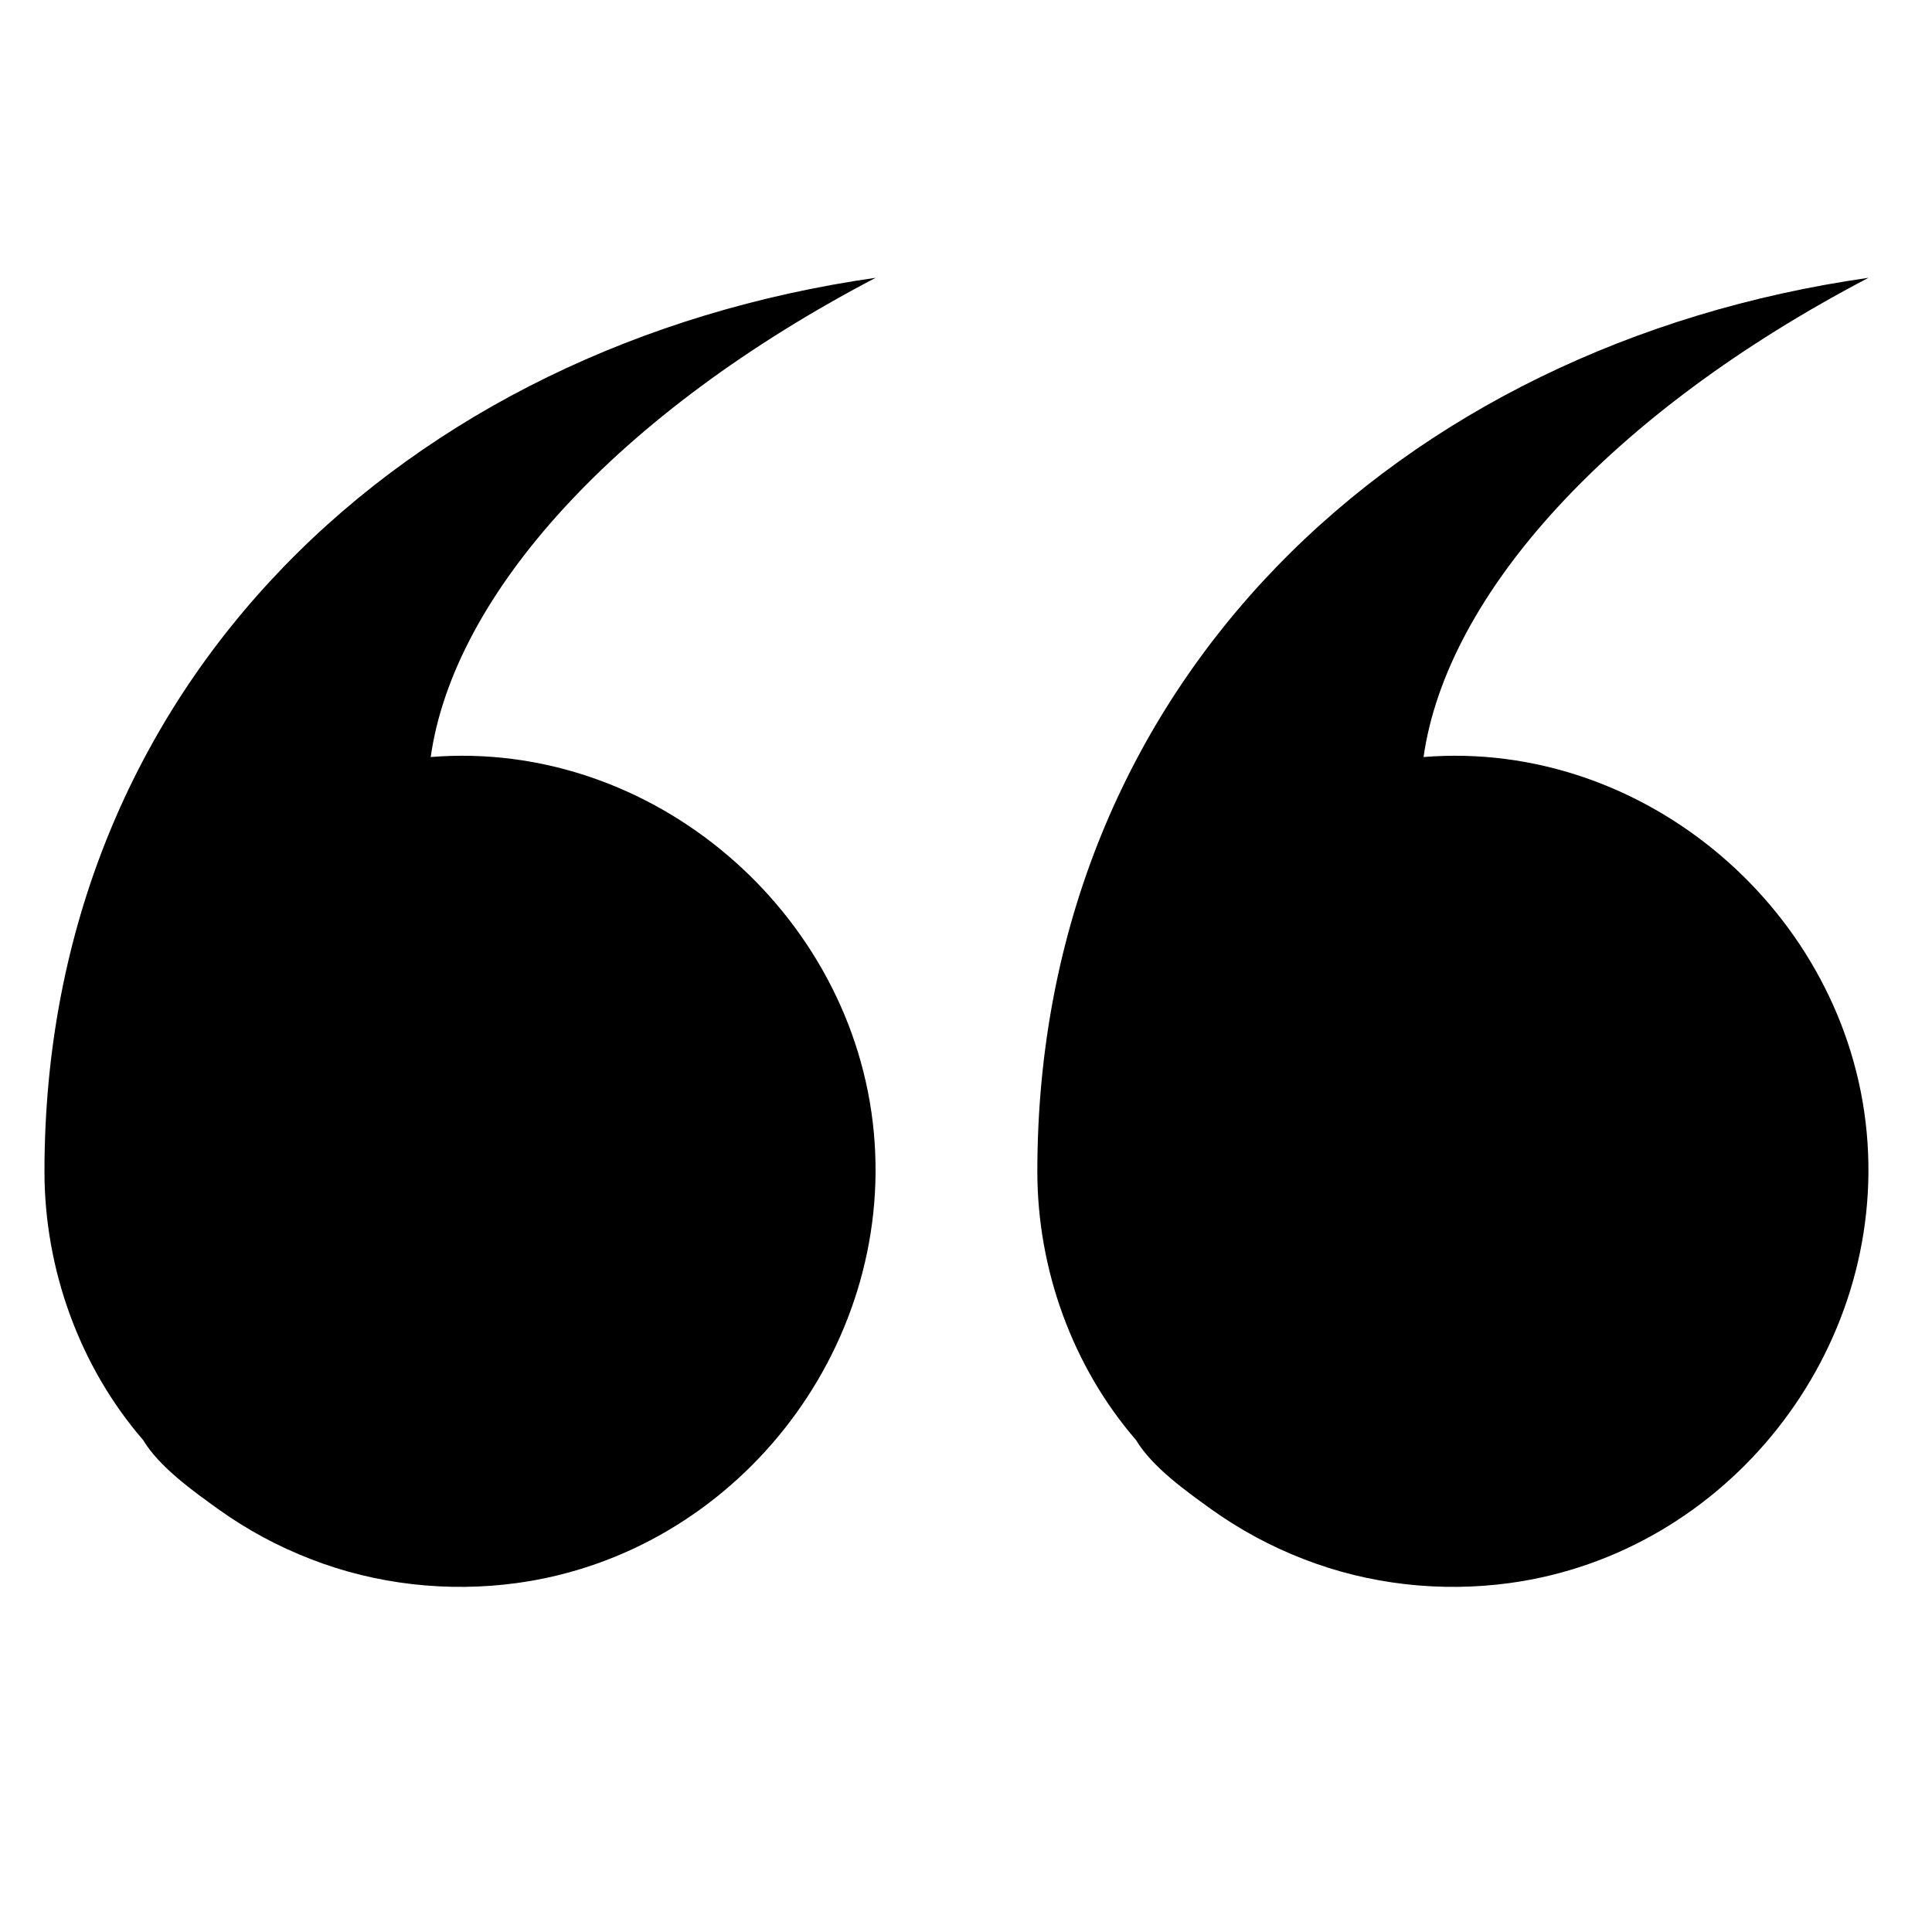 <svg version="1.0" preserveAspectRatio="xMidYMid meet" height="1080" viewBox="0 0 810 810" zoomAndPan="magnify" width="1080" xmlns:xlink="http://www.w3.org/1999/xlink" xmlns="http://www.w3.org/2000/svg"><defs><clipPath id="c1943aea6b"><path clip-rule="nonzero" d="M 434 116.434 L 784 116.434 L 784 666 L 434 666 Z M 434 116.434"></path></clipPath><clipPath id="ca251d996b"><path clip-rule="nonzero" d="M 18.648 116.434 L 368 116.434 L 368 666 L 18.648 666 Z M 18.648 116.434"></path></clipPath></defs><g clip-path="url(#c1943aea6b)"><path fill-rule="nonzero" fill-opacity="1" d="M 434.91 491.168 C 434.91 286.402 586.375 144.598 783.383 116.469 C 674.918 173.203 606.523 249.145 596.832 317.387 C 689.82 309.867 774.023 382.465 782.617 474.738 C 791.148 566.332 724.34 651.195 633.012 663.695 C 604.059 667.656 573.957 664.328 546.691 653.715 C 532.844 648.375 519.887 641.391 507.816 632.754 C 497.277 625.156 483.094 615.098 476.305 603.777 C 449.52 572.809 434.91 531.988 434.91 491.168 Z M 434.91 491.168" fill="#000000"></path></g><g clip-path="url(#ca251d996b)"><path fill-rule="nonzero" fill-opacity="1" d="M 18.645 491.168 C 18.645 286.402 170.082 144.598 367.117 116.469 C 258.652 173.203 190.258 249.145 180.57 317.387 C 273.559 309.867 357.758 382.465 366.352 474.738 C 374.879 566.332 308.074 651.195 216.75 663.695 C 187.793 667.656 157.691 664.328 130.426 653.715 C 116.578 648.375 103.621 641.391 91.551 632.754 C 81.012 625.156 66.832 615.098 60.035 603.777 C 33.254 572.809 18.645 531.988 18.645 491.168 Z M 18.645 491.168" fill="#000000"></path></g></svg>